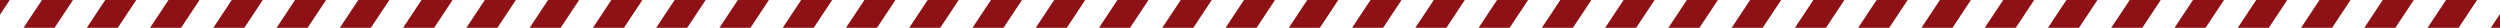<svg width="1440" height="16" viewBox="0 0 1440 16" fill="none" xmlns="http://www.w3.org/2000/svg">
<g clip-path="url(#clip0_1404_568)">
<rect x="9.441" y="-5.759" width="43.438" height="14.893" rx="7.446" transform="rotate(123.596 9.441 -5.759)" fill="#8E1215"/>
<rect x="45.881" y="-5.759" width="43.438" height="14.893" rx="7.446" transform="rotate(123.596 45.881 -5.759)" fill="#8E1215"/>
<rect x="82.322" y="-5.759" width="43.438" height="14.893" rx="7.446" transform="rotate(123.596 82.322 -5.759)" fill="#8E1215"/>
<rect x="118.762" y="-5.759" width="43.438" height="14.893" rx="7.446" transform="rotate(123.596 118.762 -5.759)" fill="#8E1215"/>
<rect x="155.203" y="-5.759" width="43.438" height="14.893" rx="7.446" transform="rotate(123.596 155.203 -5.759)" fill="#8E1215"/>
<rect x="191.643" y="-5.759" width="43.438" height="14.893" rx="7.446" transform="rotate(123.596 191.643 -5.759)" fill="#8E1215"/>
<rect x="228.084" y="-5.759" width="43.438" height="14.893" rx="7.446" transform="rotate(123.596 228.084 -5.759)" fill="#8E1215"/>
<rect x="264.523" y="-5.759" width="43.438" height="14.893" rx="7.446" transform="rotate(123.596 264.523 -5.759)" fill="#8E1215"/>
<rect x="300.965" y="-5.759" width="43.438" height="14.893" rx="7.446" transform="rotate(123.596 300.965 -5.759)" fill="#8E1215"/>
<rect x="337.404" y="-5.759" width="43.438" height="14.893" rx="7.446" transform="rotate(123.596 337.404 -5.759)" fill="#8E1215"/>
<rect x="373.846" y="-5.759" width="43.438" height="14.893" rx="7.446" transform="rotate(123.596 373.846 -5.759)" fill="#8E1215"/>
<rect x="410.285" y="-5.759" width="43.438" height="14.893" rx="7.446" transform="rotate(123.596 410.285 -5.759)" fill="#8E1215"/>
<rect x="446.727" y="-5.759" width="43.438" height="14.893" rx="7.446" transform="rotate(123.596 446.727 -5.759)" fill="#8E1215"/>
<rect x="483.166" y="-5.759" width="43.438" height="14.893" rx="7.446" transform="rotate(123.596 483.166 -5.759)" fill="#8E1215"/>
<rect x="519.607" y="-5.759" width="43.438" height="14.893" rx="7.446" transform="rotate(123.596 519.607 -5.759)" fill="#8E1215"/>
<rect x="556.047" y="-5.759" width="43.438" height="14.893" rx="7.446" transform="rotate(123.596 556.047 -5.759)" fill="#8E1215"/>
<rect x="592.488" y="-5.759" width="43.438" height="14.893" rx="7.446" transform="rotate(123.596 592.488 -5.759)" fill="#8E1215"/>
<rect x="628.928" y="-5.759" width="43.438" height="14.893" rx="7.446" transform="rotate(123.596 628.928 -5.759)" fill="#8E1215"/>
<rect x="665.369" y="-5.759" width="43.438" height="14.893" rx="7.446" transform="rotate(123.596 665.369 -5.759)" fill="#8E1215"/>
<rect x="701.809" y="-5.759" width="43.438" height="14.893" rx="7.446" transform="rotate(123.596 701.809 -5.759)" fill="#8E1215"/>
<rect x="738.25" y="-5.759" width="43.438" height="14.893" rx="7.446" transform="rotate(123.596 738.25 -5.759)" fill="#8E1215"/>
<rect x="774.689" y="-5.759" width="43.438" height="14.893" rx="7.446" transform="rotate(123.596 774.689 -5.759)" fill="#8E1215"/>
<rect x="811.131" y="-5.759" width="43.438" height="14.893" rx="7.446" transform="rotate(123.596 811.131 -5.759)" fill="#8E1215"/>
<rect x="847.57" y="-5.759" width="43.438" height="14.893" rx="7.446" transform="rotate(123.596 847.57 -5.759)" fill="#8E1215"/>
<rect x="884.012" y="-5.759" width="43.438" height="14.893" rx="7.446" transform="rotate(123.596 884.012 -5.759)" fill="#8E1215"/>
<rect x="920.451" y="-5.759" width="43.438" height="14.893" rx="7.446" transform="rotate(123.596 920.451 -5.759)" fill="#8E1215"/>
<rect x="956.893" y="-5.759" width="43.438" height="14.893" rx="7.446" transform="rotate(123.596 956.893 -5.759)" fill="#8E1215"/>
<rect x="993.332" y="-5.759" width="43.438" height="14.893" rx="7.446" transform="rotate(123.596 993.332 -5.759)" fill="#8E1215"/>
<rect x="1029.77" y="-5.759" width="43.438" height="14.893" rx="7.446" transform="rotate(123.596 1029.77 -5.759)" fill="#8E1215"/>
<rect x="1066.21" y="-5.759" width="43.438" height="14.893" rx="7.446" transform="rotate(123.596 1066.21 -5.759)" fill="#8E1215"/>
<rect x="1102.65" y="-5.759" width="43.438" height="14.893" rx="7.446" transform="rotate(123.596 1102.65 -5.759)" fill="#8E1215"/>
<rect x="1139.09" y="-5.759" width="43.438" height="14.893" rx="7.446" transform="rotate(123.596 1139.09 -5.759)" fill="#8E1215"/>
<rect x="1175.54" y="-5.759" width="43.438" height="14.893" rx="7.446" transform="rotate(123.596 1175.54 -5.759)" fill="#8E1215"/>
<rect x="1211.97" y="-5.759" width="43.438" height="14.893" rx="7.446" transform="rotate(123.596 1211.97 -5.759)" fill="#8E1215"/>
<rect x="1248.42" y="-5.759" width="43.438" height="14.893" rx="7.446" transform="rotate(123.596 1248.42 -5.759)" fill="#8E1215"/>
<rect x="1284.86" y="-5.759" width="43.438" height="14.893" rx="7.446" transform="rotate(123.596 1284.86 -5.759)" fill="#8E1215"/>
<rect x="1321.3" y="-5.759" width="43.438" height="14.893" rx="7.446" transform="rotate(123.596 1321.3 -5.759)" fill="#8E1215"/>
<rect x="1357.74" y="-5.759" width="43.438" height="14.893" rx="7.446" transform="rotate(123.596 1357.74 -5.759)" fill="#8E1215"/>
<rect x="1394.18" y="-5.759" width="43.438" height="14.893" rx="7.446" transform="rotate(123.596 1394.18 -5.759)" fill="#8E1215"/>
<rect x="1430.62" y="-5.759" width="43.438" height="14.893" rx="7.446" transform="rotate(123.596 1430.62 -5.759)" fill="#8E1215"/>
<rect x="1467.06" y="-5.759" width="43.438" height="14.893" rx="7.446" transform="rotate(123.596 1467.06 -5.759)" fill="#8E1215"/>
</g>
<defs>
<clipPath id="clip0_1404_568">
<rect width="1440" height="16" fill="white"/>
</clipPath>
</defs>
</svg>
